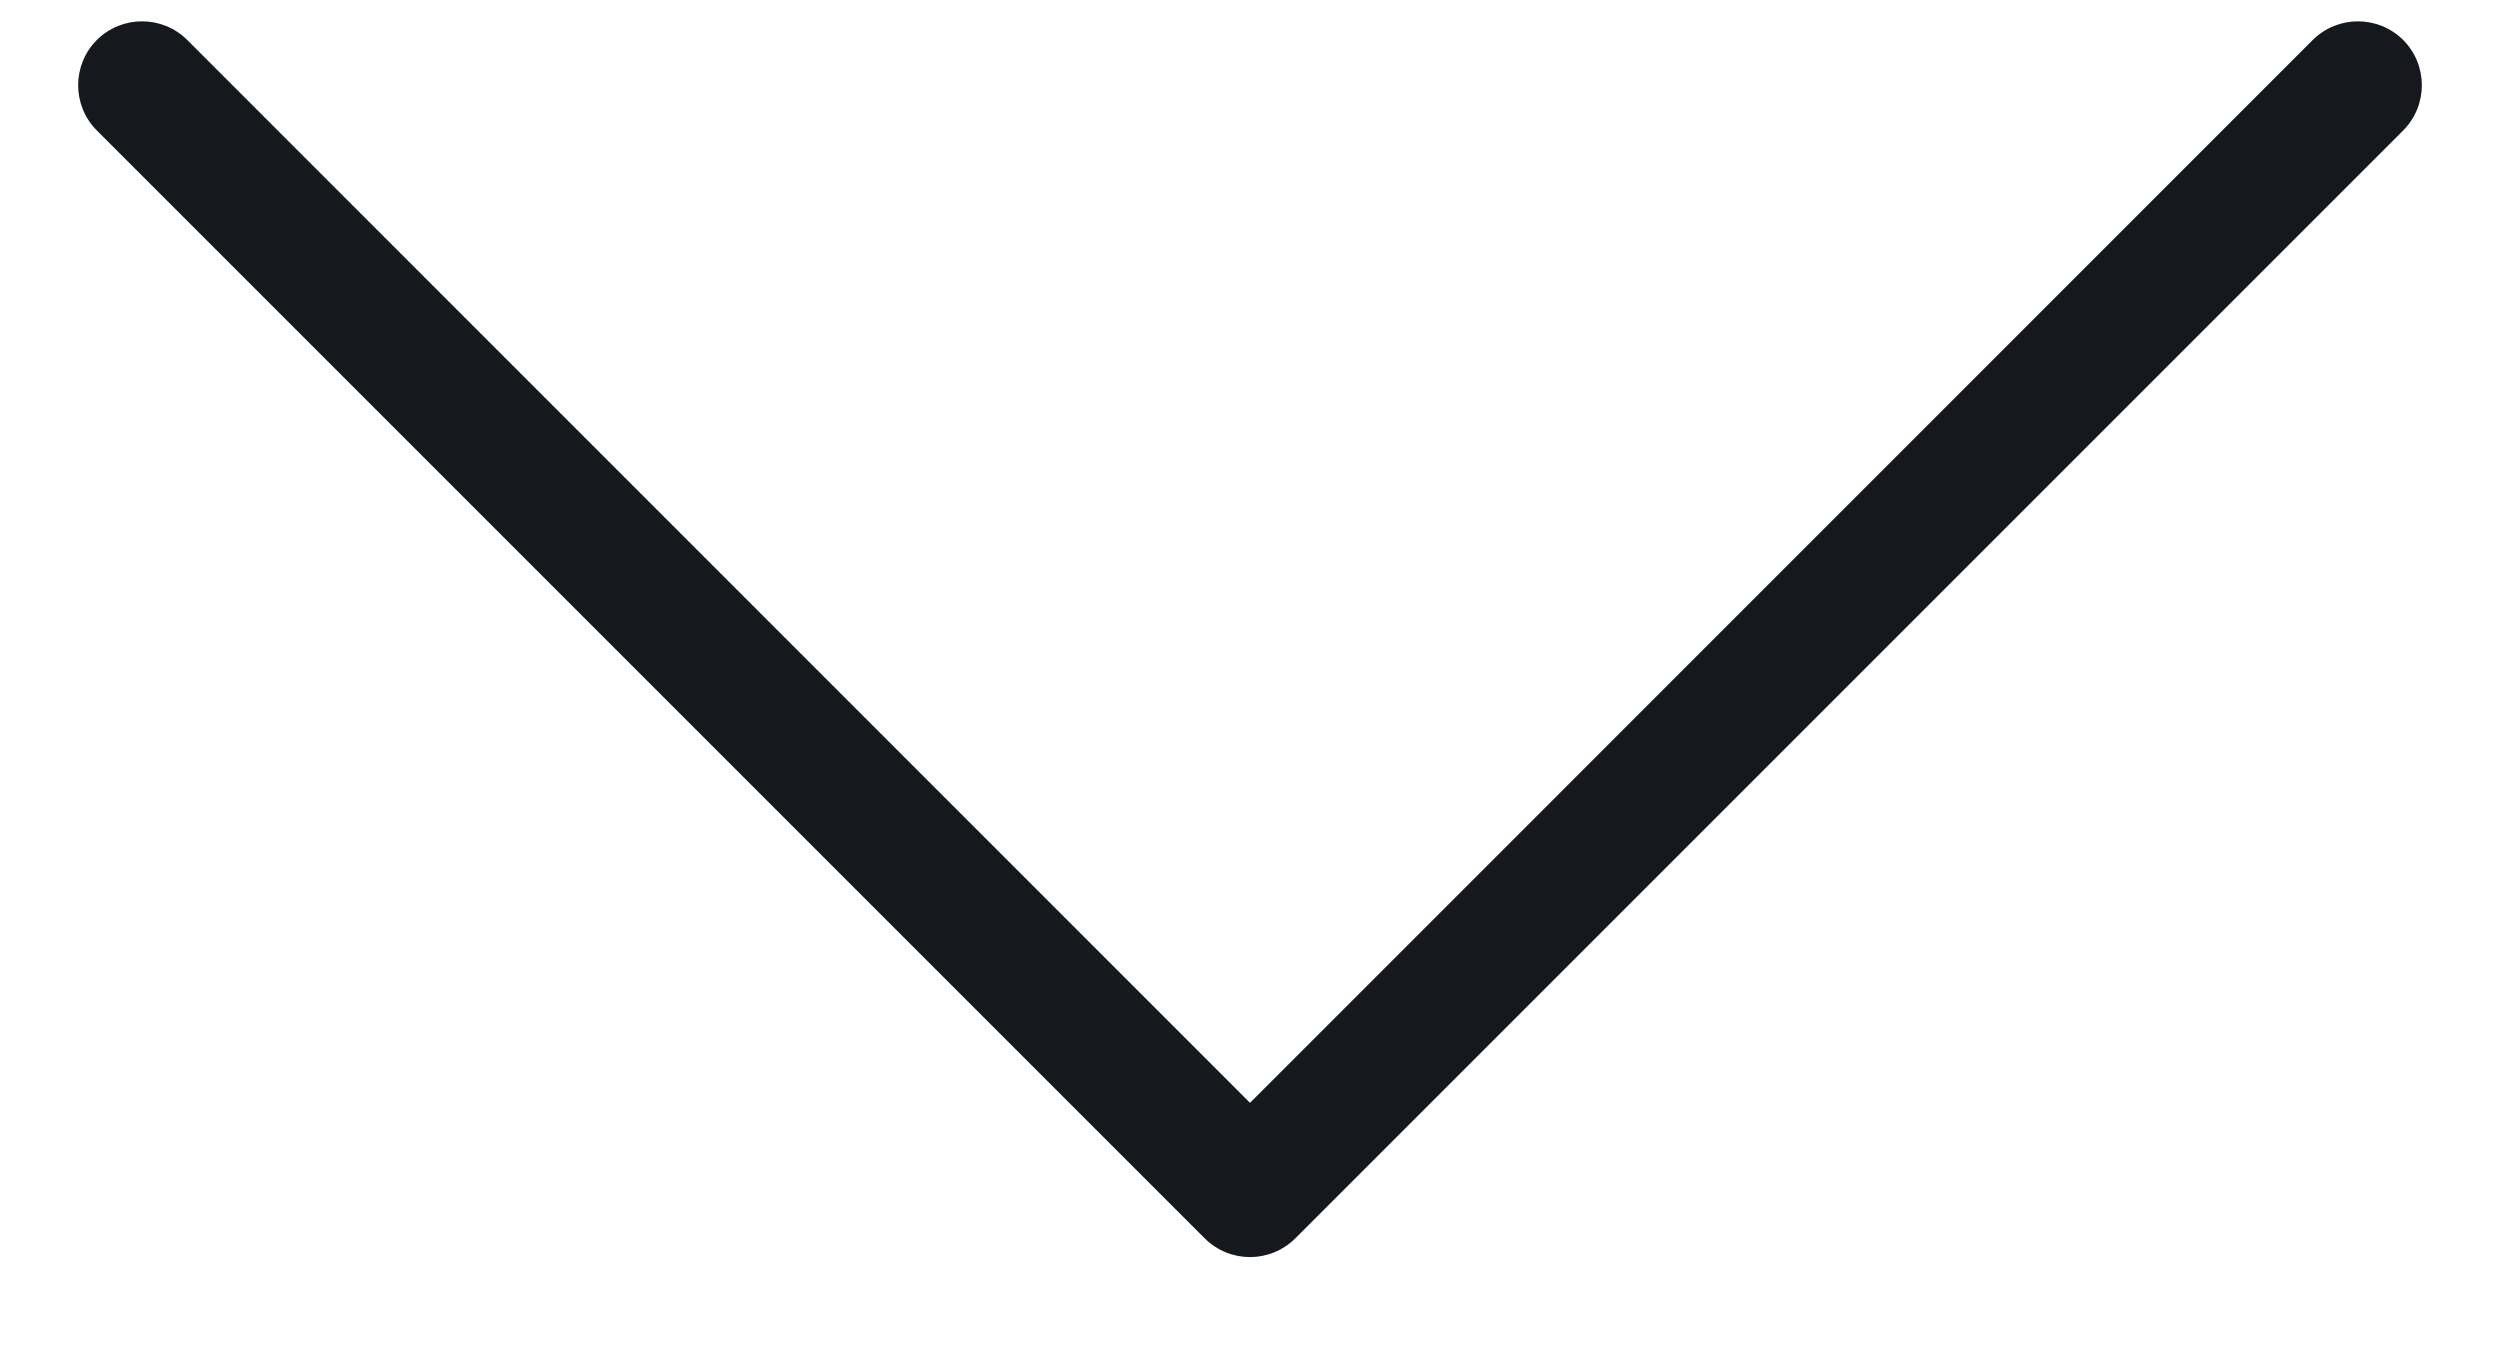 <svg width="22" height="12" viewBox="0 0 22 12" fill="none" xmlns="http://www.w3.org/2000/svg">
<path fill-rule="evenodd" clip-rule="evenodd" d="M11.398 10.898C11.178 11.117 10.822 11.117 10.602 10.898L0.852 1.148C0.633 0.928 0.633 0.572 0.852 0.352C1.072 0.133 1.428 0.133 1.648 0.352L11 9.705L20.352 0.352C20.572 0.133 20.928 0.133 21.148 0.352C21.367 0.572 21.367 0.928 21.148 1.148L11.398 10.898Z" fill="#15191D"/>
</svg>
